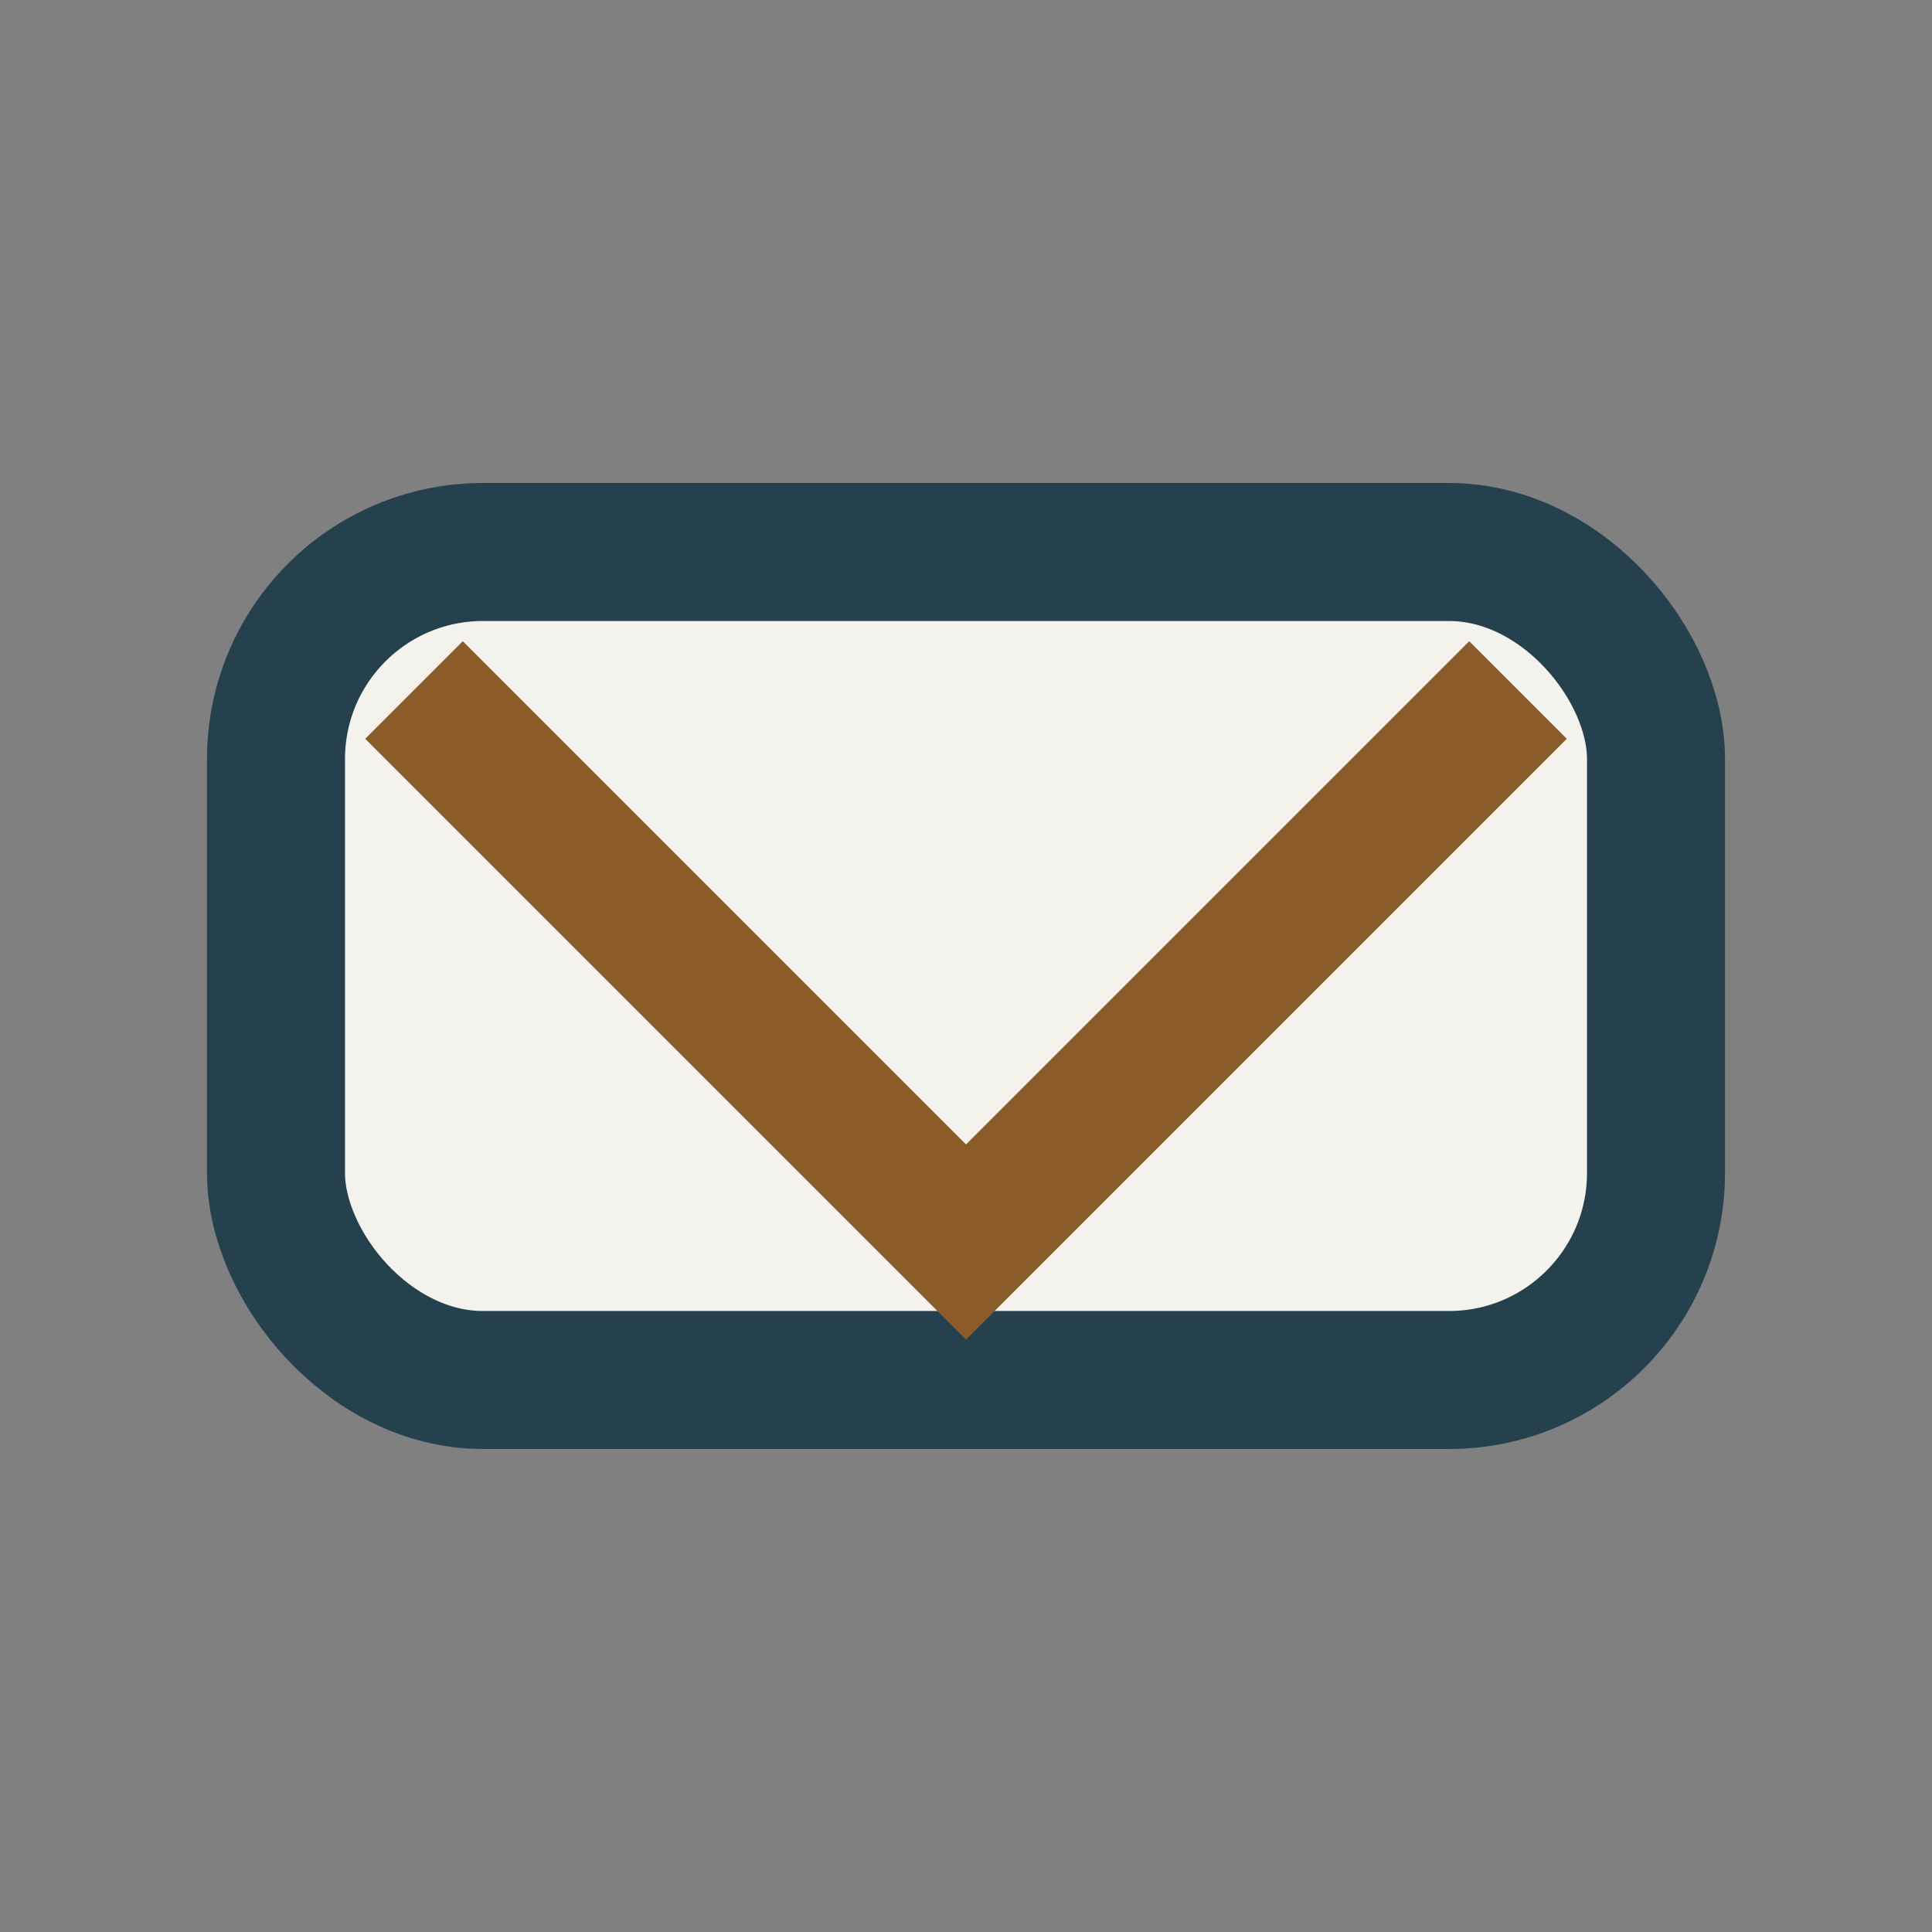 <?xml version="1.0" encoding="UTF-8"?>
<svg xmlns="http://www.w3.org/2000/svg" width="28" height="28" viewBox="0 0 28 28"><rect x="0" y="0" width="28" height="28" fill="#808080" stroke="none"/><rect x="4" y="8" width="20" height="12" rx="3" fill="#F4F2ED" stroke="#24414D" stroke-width="2"/><polyline points="6,10 14,18 22,10" fill="none" stroke="#8B5C2A" stroke-width="2"/></svg>